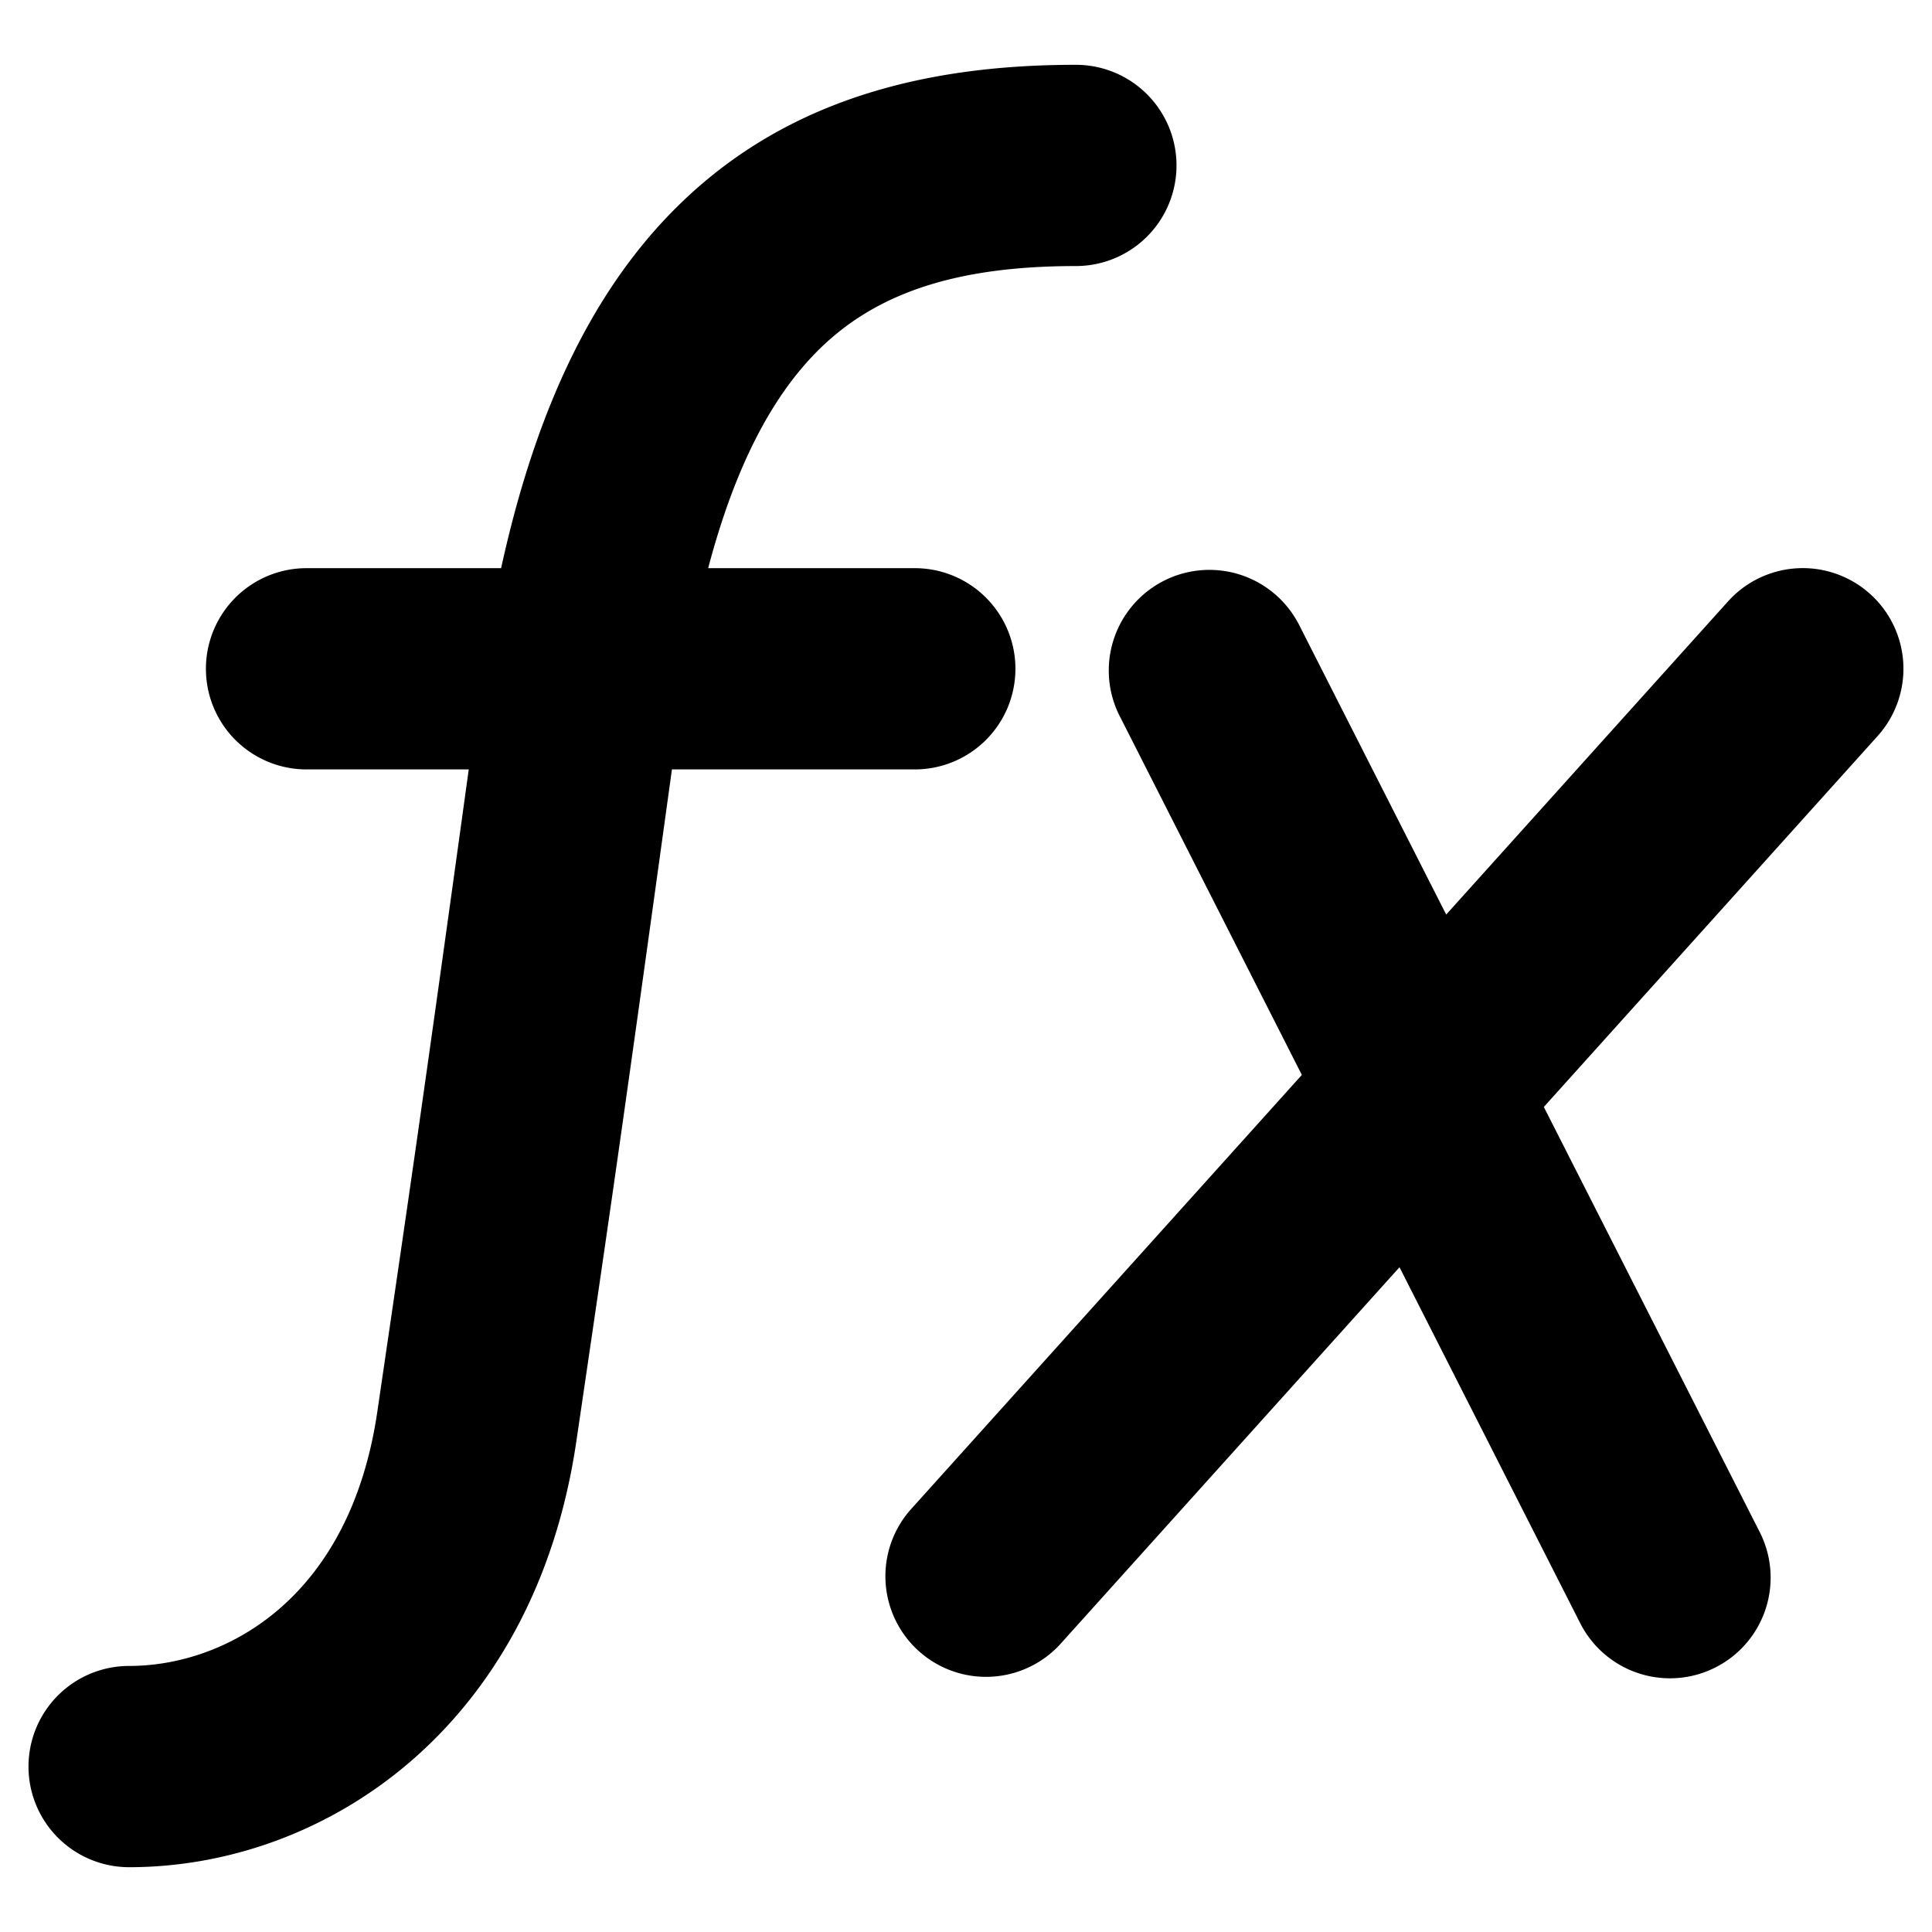 <svg xmlns="http://www.w3.org/2000/svg" fill="none" viewBox="0 0 24 24"><path fill="#000000" fill-rule="evenodd" d="M8.345 2.635c1.337 -1.366 3.083 -1.83 5.02 -1.83a1.25 1.25 0 0 1 0 2.5c-1.54 0 -2.53 0.36 -3.233 1.079 -0.528 0.539 -0.992 1.375 -1.335 2.674h2.567a1.25 1.25 0 1 1 0 2.5H8.347c-0.62 4.487 -0.771 5.518 -1.187 8.344 -0.525 3.573 -3.138 5.293 -5.556 5.293a1.25 1.25 0 1 1 0 -2.5c1.19 0 2.74 -0.823 3.083 -3.157 0.403 -2.745 0.557 -3.788 1.136 -7.98H3.808a1.25 1.25 0 0 1 0 -2.5h2.417c0.414 -1.889 1.087 -3.368 2.12 -4.423Zm7.782 5.107a1.25 1.25 0 0 0 -2.229 1.131l2.274 4.48 -4.868 5.409a1.25 1.25 0 0 0 1.858 1.672l4.223 -4.692 2.245 4.422a1.25 1.25 0 0 0 2.23 -1.132l-2.682 -5.281 4.146 -4.607a1.25 1.25 0 0 0 -1.858 -1.673l-3.501 3.89 -1.838 -3.62Z" clip-rule="evenodd" stroke-width="1"></path></svg>